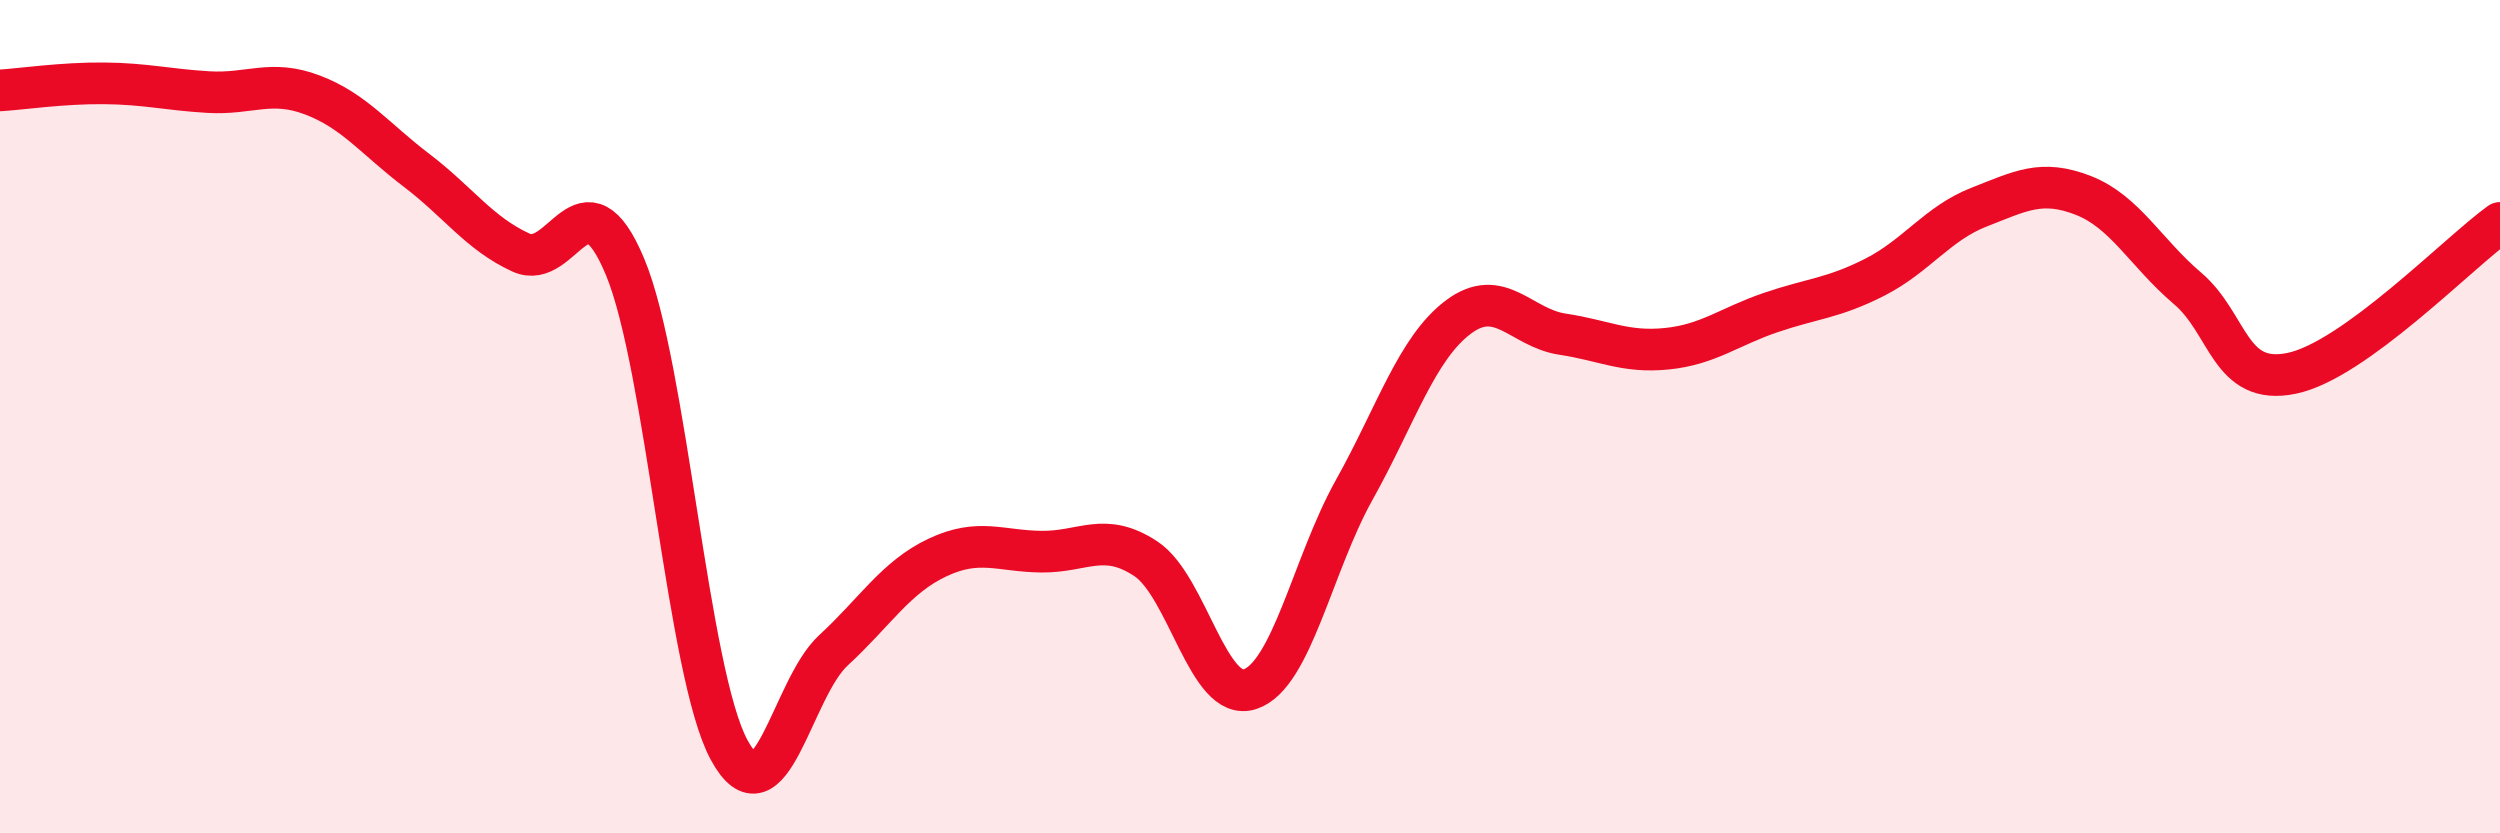 
    <svg width="60" height="20" viewBox="0 0 60 20" xmlns="http://www.w3.org/2000/svg">
      <path
        d="M 0,2.17 C 0.5,2.14 1.5,1.99 2.5,2 C 3.5,2.01 4,2.15 5,2.21 C 6,2.27 6.5,1.9 7.5,2.28 C 8.5,2.66 9,3.33 10,4.09 C 11,4.85 11.5,5.6 12.5,6.06 C 13.5,6.52 14,4.01 15,6.4 C 16,8.79 16.5,16.16 17.5,18 C 18.5,19.84 19,16.53 20,15.61 C 21,14.69 21.5,13.85 22.5,13.38 C 23.5,12.91 24,13.23 25,13.24 C 26,13.25 26.5,12.75 27.5,13.41 C 28.5,14.07 29,16.87 30,16.54 C 31,16.21 31.5,13.55 32.5,11.76 C 33.5,9.97 34,8.36 35,7.61 C 36,6.86 36.5,7.87 37.5,8.02 C 38.5,8.17 39,8.47 40,8.37 C 41,8.27 41.5,7.84 42.5,7.5 C 43.5,7.16 44,7.16 45,6.65 C 46,6.14 46.5,5.36 47.5,4.97 C 48.5,4.58 49,4.3 50,4.69 C 51,5.08 51.5,6.07 52.5,6.92 C 53.5,7.77 53.5,9.27 55,8.96 C 56.5,8.65 59,6.07 60,5.35L60 20L0 20Z"
        fill="#EB0A25"
        opacity="0.1"
        stroke-linecap="round"
        stroke-linejoin="round"
      />
      <path
        d="M 0,2.17 C 0.5,2.14 1.5,1.99 2.5,2 C 3.5,2.01 4,2.15 5,2.21 C 6,2.27 6.5,1.9 7.5,2.28 C 8.5,2.66 9,3.33 10,4.09 C 11,4.85 11.5,5.6 12.5,6.06 C 13.5,6.52 14,4.01 15,6.4 C 16,8.79 16.5,16.16 17.5,18 C 18.5,19.84 19,16.53 20,15.61 C 21,14.69 21.5,13.85 22.5,13.38 C 23.5,12.91 24,13.23 25,13.24 C 26,13.25 26.5,12.75 27.5,13.41 C 28.5,14.07 29,16.87 30,16.54 C 31,16.21 31.5,13.55 32.5,11.76 C 33.5,9.97 34,8.36 35,7.61 C 36,6.86 36.5,7.87 37.5,8.02 C 38.5,8.17 39,8.47 40,8.37 C 41,8.27 41.5,7.84 42.5,7.5 C 43.5,7.16 44,7.16 45,6.65 C 46,6.14 46.5,5.36 47.5,4.97 C 48.5,4.58 49,4.3 50,4.69 C 51,5.08 51.5,6.07 52.5,6.92 C 53.5,7.77 53.5,9.27 55,8.96 C 56.5,8.65 59,6.07 60,5.35"
        stroke="#EB0A25"
        stroke-width="1"
        fill="none"
        stroke-linecap="round"
        stroke-linejoin="round"
      />
    </svg>
  